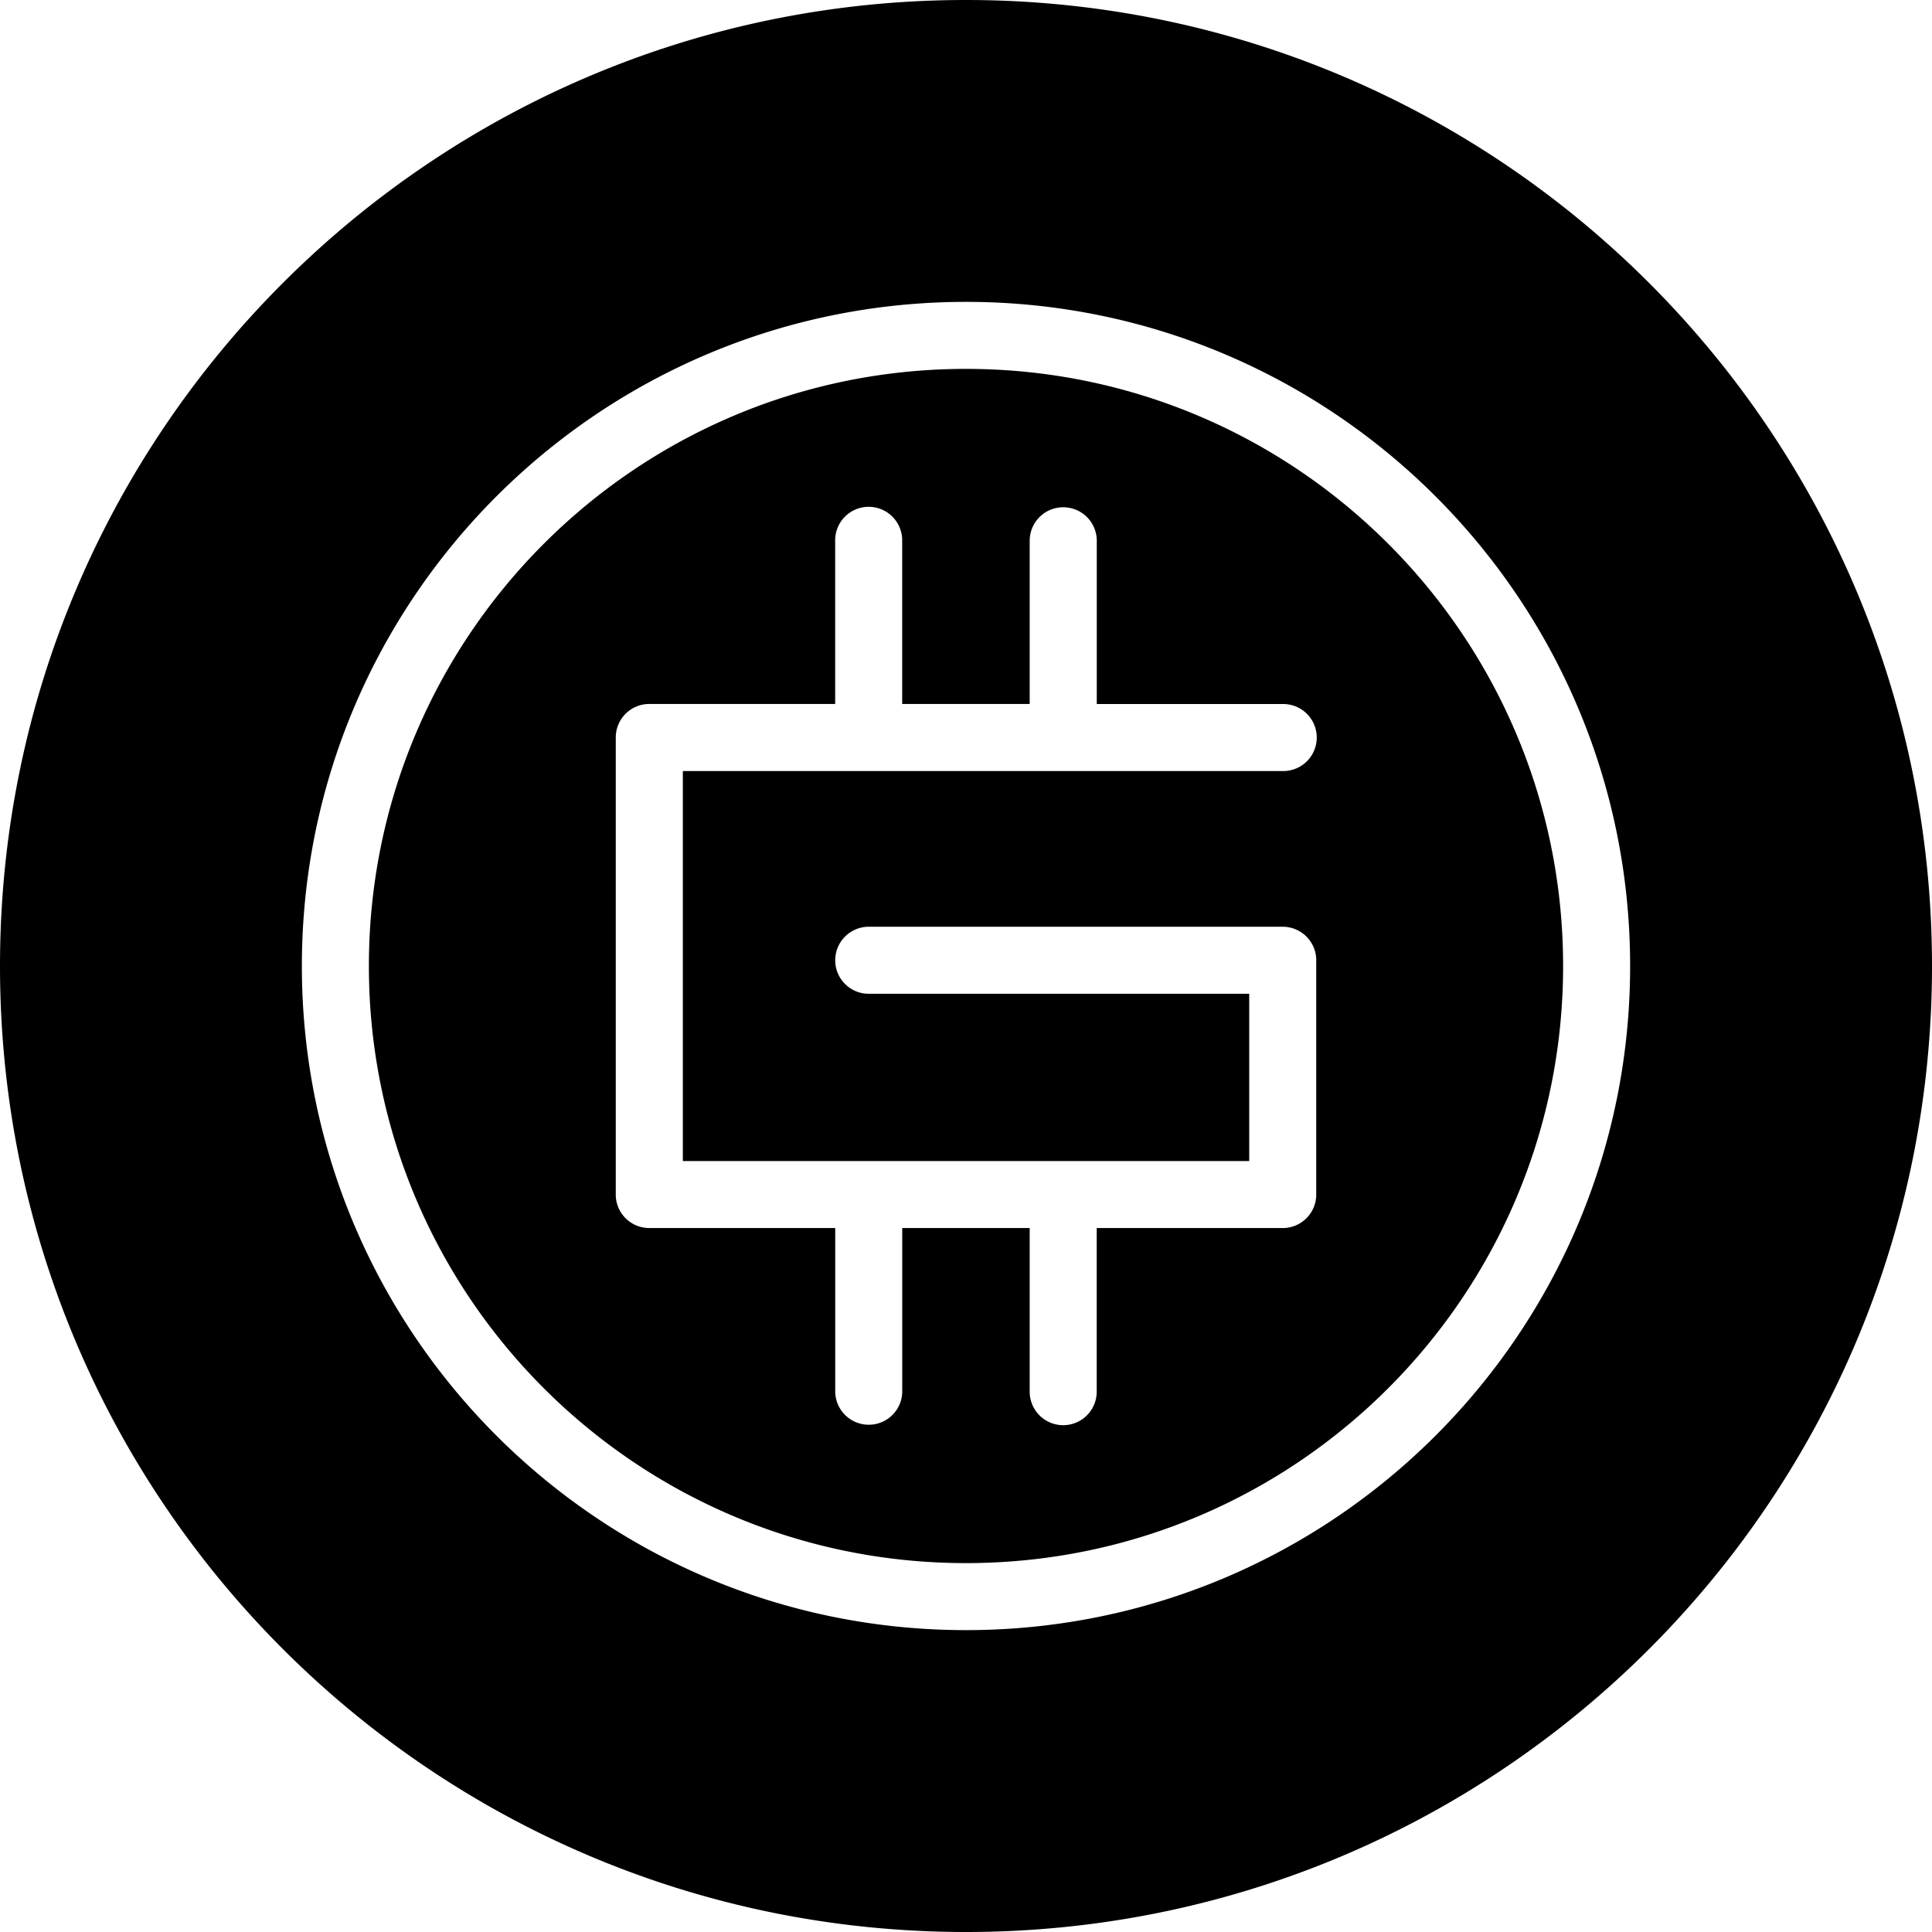 <?xml version="1.0" encoding="utf-8"?>
<!-- Generator: www.svgicons.com -->
<svg xmlns="http://www.w3.org/2000/svg" width="800" height="800" viewBox="0 0 32 32">
<path fill="currentColor" d="M16 0c8.837 0 16 7.163 16 16s-7.163 16-16 16S0 24.837 0 16S7.163 0 16 0m0 5C9.925 5 5 9.925 5 16s4.925 11 11 11s11-4.925 11-11S22.075 5 16 5m0 1.11c5.462 0 9.89 4.428 9.89 9.89c0 5.462-4.428 9.89-9.89 9.89c-5.462 0-9.89-4.428-9.89-9.89c0-5.462 4.428-9.89 9.89-9.89m1.61 2.292h-.015a.555.555 0 0 0-.54.555v2.703h-2.112V8.942a.555.555 0 0 0-1.11.015v2.703h-3.094a.555.555 0 0 0-.54.555V19.8c.008.3.253.54.555.54h3.08v2.718c.008.3.254.54.555.54h.015c.3-.008.54-.253.54-.555V20.34h2.111v2.718a.555.555 0 0 0 1.11-.015V20.34h3.096c.3-.008.54-.253.54-.555V15.89a.555.555 0 0 0-.555-.54h-6.872a.555.555 0 0 0-.54.555v.015c.008.3.254.54.555.54h6.302v2.771H11.31v-6.46h9.952a.555.555 0 0 0-.015-1.11h-3.081V8.942a.555.555 0 0 0-.555-.54z"/>
</svg>